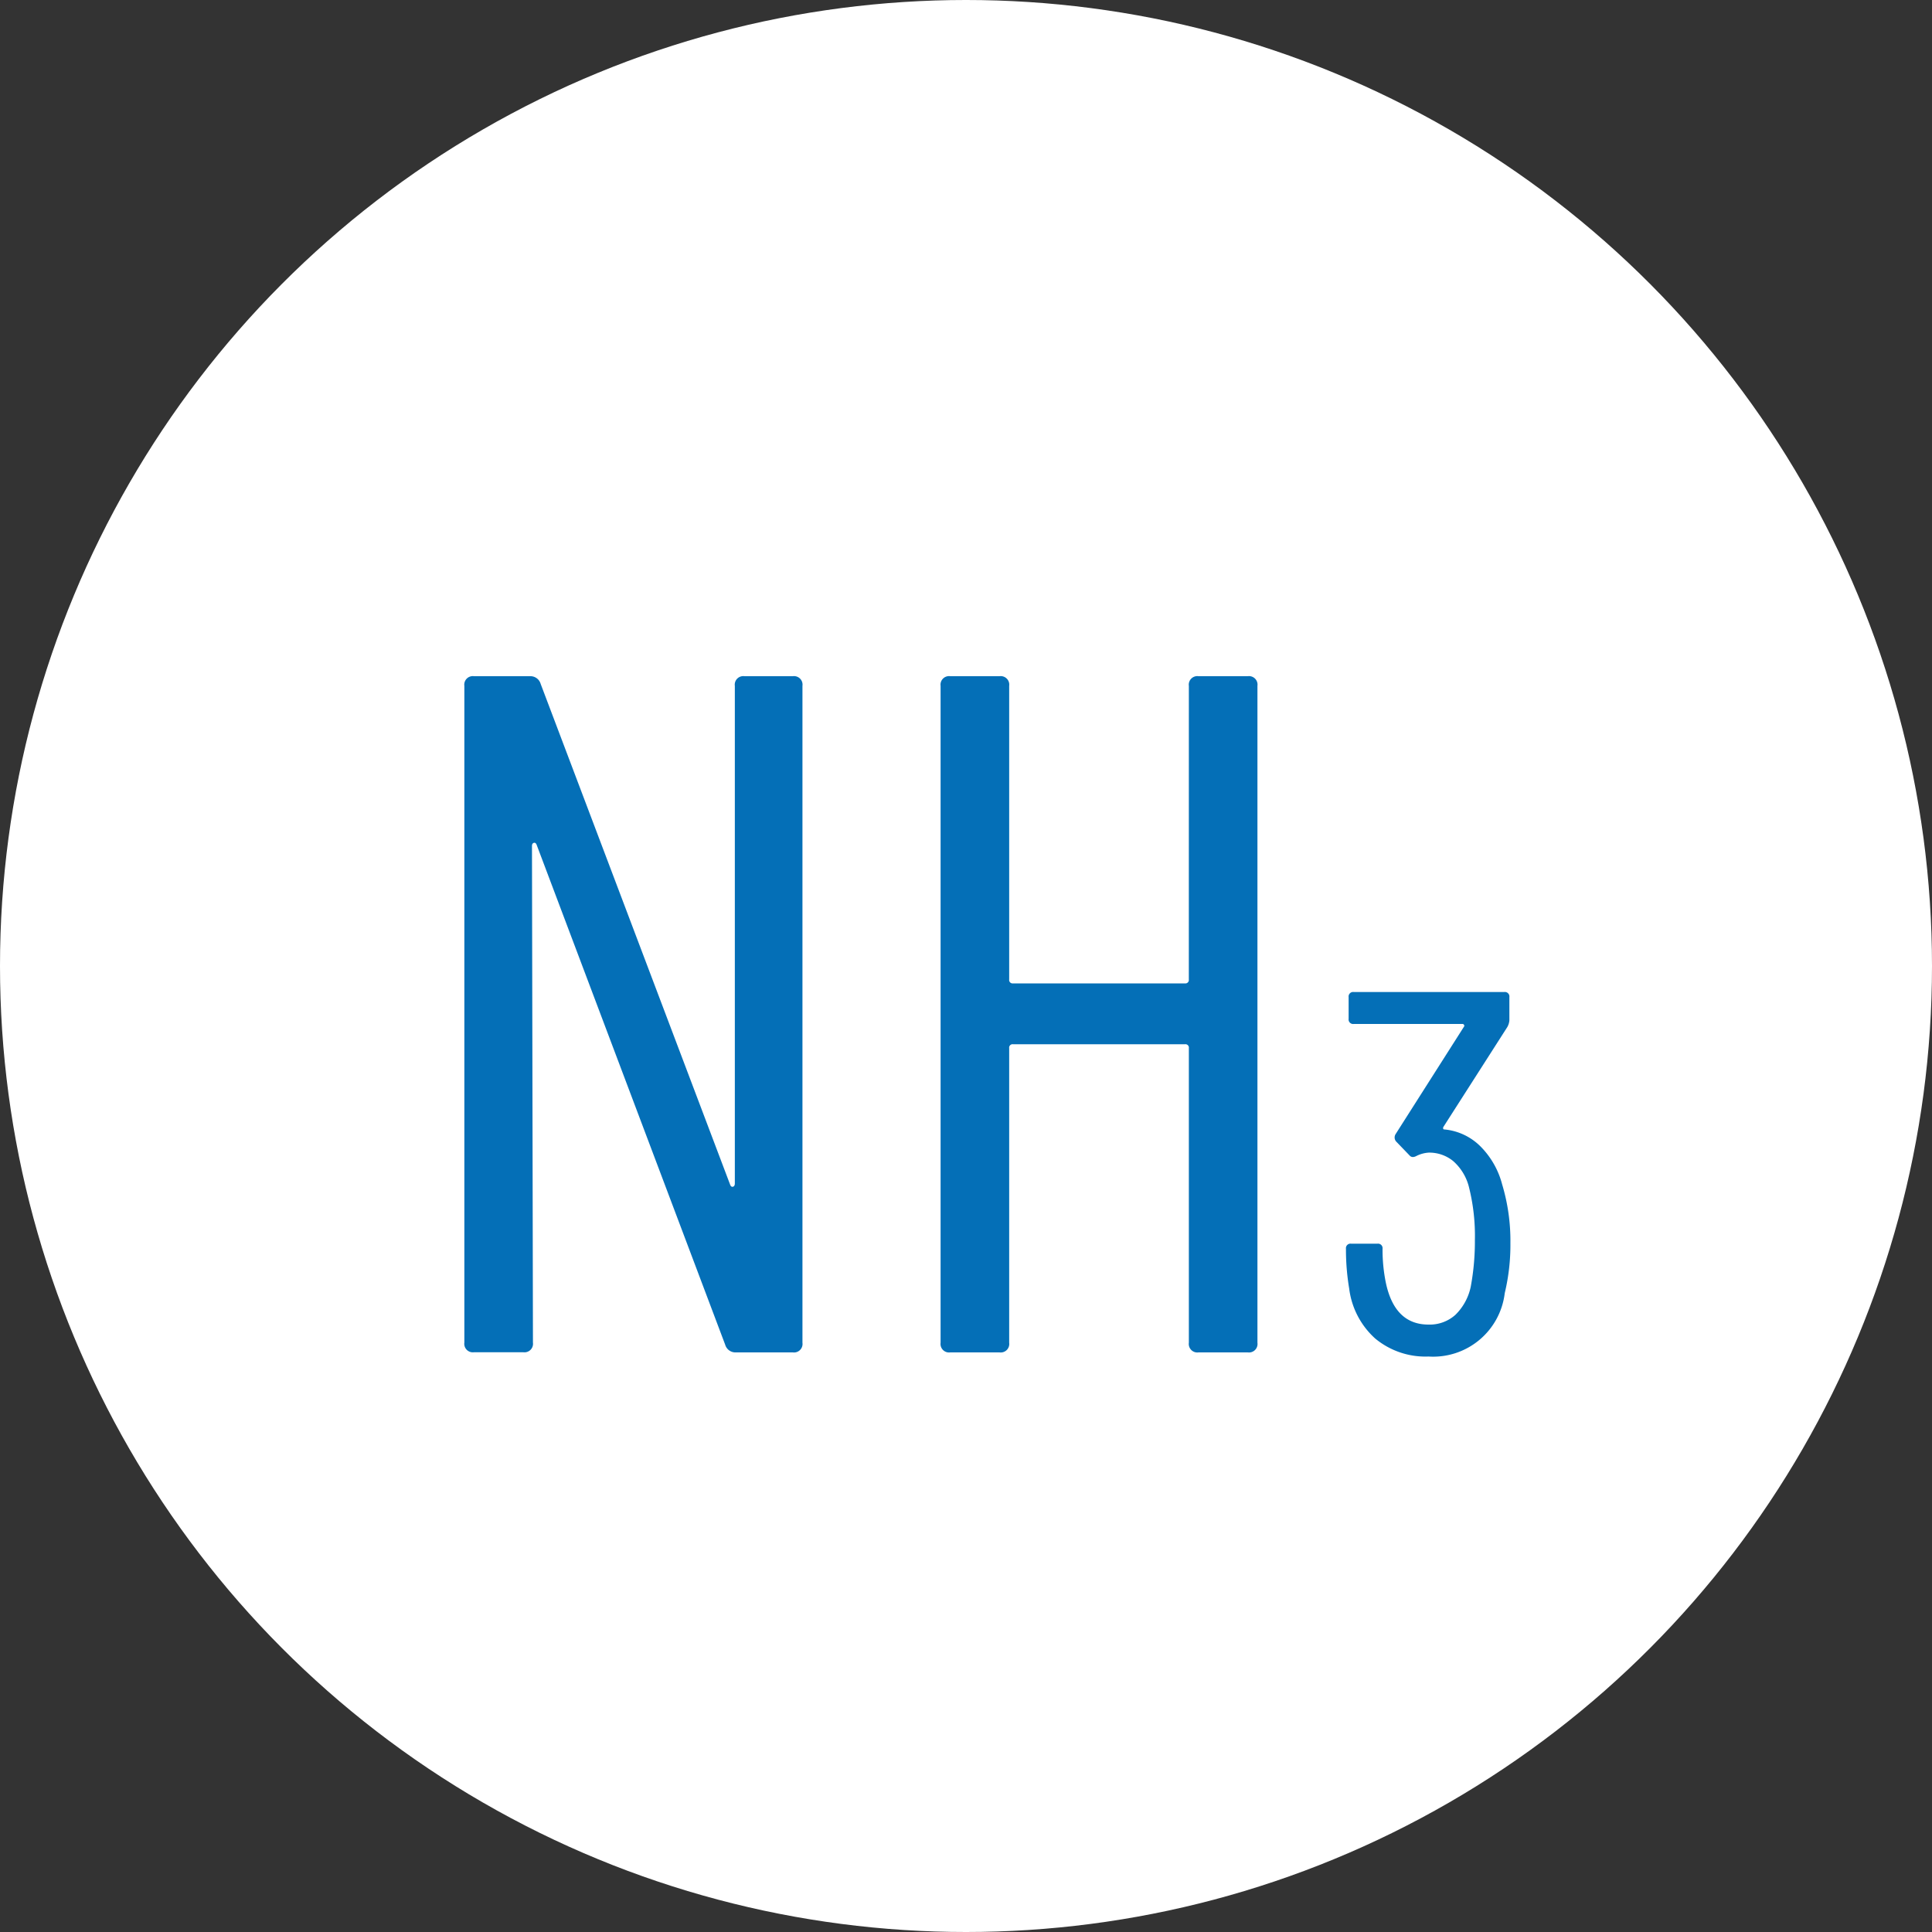 <svg xmlns="http://www.w3.org/2000/svg" width="60" height="60" viewBox="0 0 60 60">
  <rect x="0" y="0" width="60" height="60" fill="#333333" stroke="none"/>
  <g id="グループ_2838" data-name="グループ 2838" transform="translate(-1150 -1048)">
    <g id="コンポーネント_61_10" data-name="コンポーネント 61 – 10" transform="translate(1150 1048)">
      <circle id="楕円形_229" data-name="楕円形 229" cx="30" cy="30" r="30" fill="#fff"/>
      <path id="パス_4107" data-name="パス 4107" d="M-7.179-20.7a.265.265,0,0,1,.3-.3h1.5a.265.265,0,0,1,.3.3V-.3a.265.265,0,0,1-.3.3h-1.77a.33.33,0,0,1-.33-.24l-5.85-15.51q-.03-.09-.09-.075t-.06.1l.03,15.42a.265.265,0,0,1-.3.3h-1.53a.265.265,0,0,1-.3-.3V-20.7a.265.265,0,0,1,.3-.3h1.74a.33.33,0,0,1,.33.24l5.88,15.54q.03.09.09.075t.06-.105Zm14.1,0a.265.265,0,0,1,.3-.3h1.53a.265.265,0,0,1,.3.3V-.3a.265.265,0,0,1-.3.3H7.221a.265.265,0,0,1-.3-.3V-9.45a.106.106,0,0,0-.12-.12H1.461a.106.106,0,0,0-.12.12V-.3a.265.265,0,0,1-.3.3H-.489a.265.265,0,0,1-.3-.3V-20.7a.265.265,0,0,1,.3-.3h1.53a.265.265,0,0,1,.3.3v9.12a.106.106,0,0,0,.12.12H6.8a.106.106,0,0,0,.12-.12Zm9.73,15.484a6.078,6.078,0,0,1,.256,1.824,6.4,6.4,0,0,1-.176,1.552A2.238,2.238,0,0,1,14.363.128a2.442,2.442,0,0,1-1.656-.56A2.5,2.5,0,0,1,11.9-1.984a7.313,7.313,0,0,1-.1-1.232.141.141,0,0,1,.16-.16h.816a.141.141,0,0,1,.16.16,5.152,5.152,0,0,0,.1,1.04q.272,1.312,1.328,1.312a1.194,1.194,0,0,0,.832-.3,1.71,1.71,0,0,0,.48-.88,7.694,7.694,0,0,0,.128-1.44,6.221,6.221,0,0,0-.192-1.68,1.588,1.588,0,0,0-.48-.776,1.168,1.168,0,0,0-.768-.264.986.986,0,0,0-.368.1q-.144.08-.224-.016l-.416-.432a.193.193,0,0,1-.016-.224l2.128-3.344q.016-.016,0-.048a.051.051,0,0,0-.048-.032H12.043a.141.141,0,0,1-.16-.16v-.672a.141.141,0,0,1,.16-.16h4.672a.141.141,0,0,1,.16.16v.72a.5.5,0,0,1-.064.208l-1.984,3.1a.073.073,0,0,0-.008.056.037.037,0,0,0,.04.024,1.821,1.821,0,0,1,1.112.52A2.6,2.6,0,0,1,16.651-5.216Z" transform="translate(30 42)" fill="#046fb7"/>
    </g>
  </g>
</svg>
